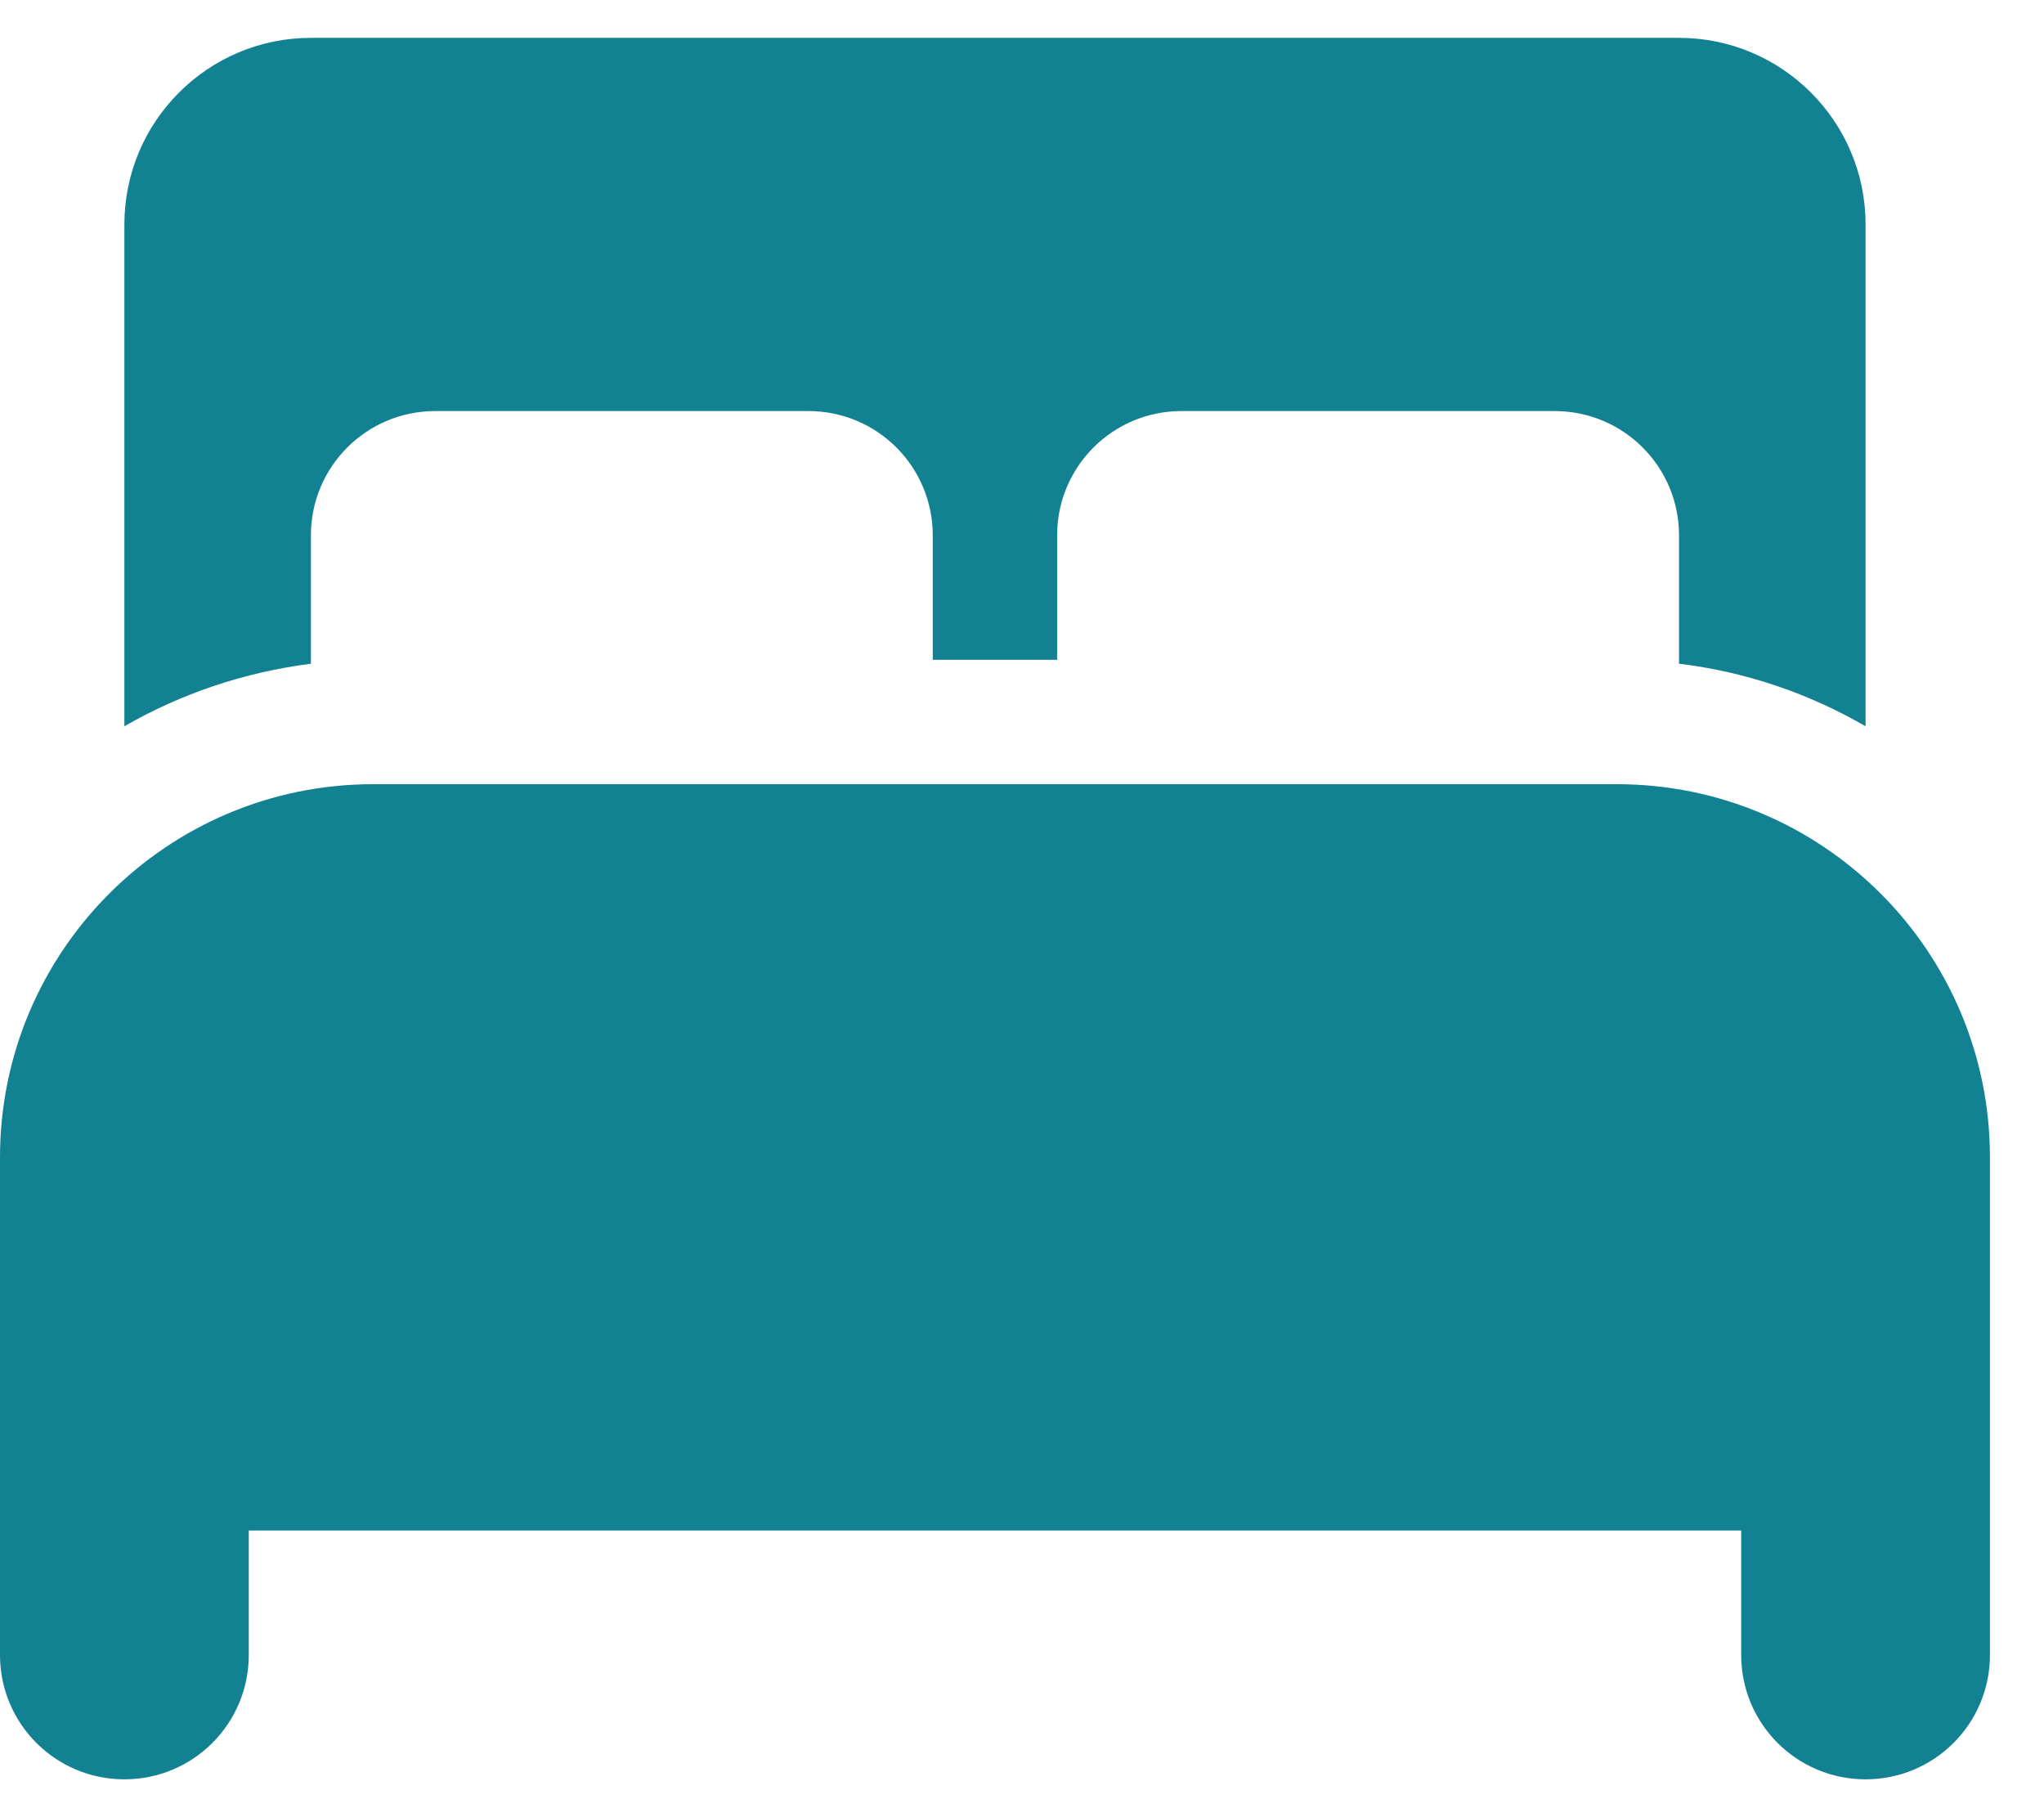 <svg width="27" height="24" viewBox="0 0 27 24" fill="none" xmlns="http://www.w3.org/2000/svg">
<path d="M1.643 2.964C1.643 1.604 2.747 0.5 4.107 0.5H22.179C23.539 0.5 24.643 1.604 24.643 2.964V9.592C23.898 9.161 23.067 8.873 22.179 8.766C22.179 8.75 22.179 8.73 22.179 8.714V7.071C22.179 6.163 21.444 5.429 20.536 5.429H15.607C14.698 5.429 13.964 6.163 13.964 7.071V8.714H12.321V7.071C12.321 6.163 11.587 5.429 10.679 5.429H5.75C4.841 5.429 4.107 6.163 4.107 7.071V8.714C4.107 8.73 4.107 8.75 4.107 8.766C3.219 8.879 2.382 9.166 1.643 9.592V2.964ZM0 15.286C0 12.565 2.208 10.357 4.929 10.357H21.357C24.078 10.357 26.286 12.565 26.286 15.286V21.857C26.286 22.766 25.552 23.5 24.643 23.5C23.734 23.5 23 22.766 23 21.857V20.214H3.286V21.857C3.286 22.766 2.552 23.5 1.643 23.5C0.734 23.5 0 22.766 0 21.857V15.286Z" fill="#128292"/>
</svg>
